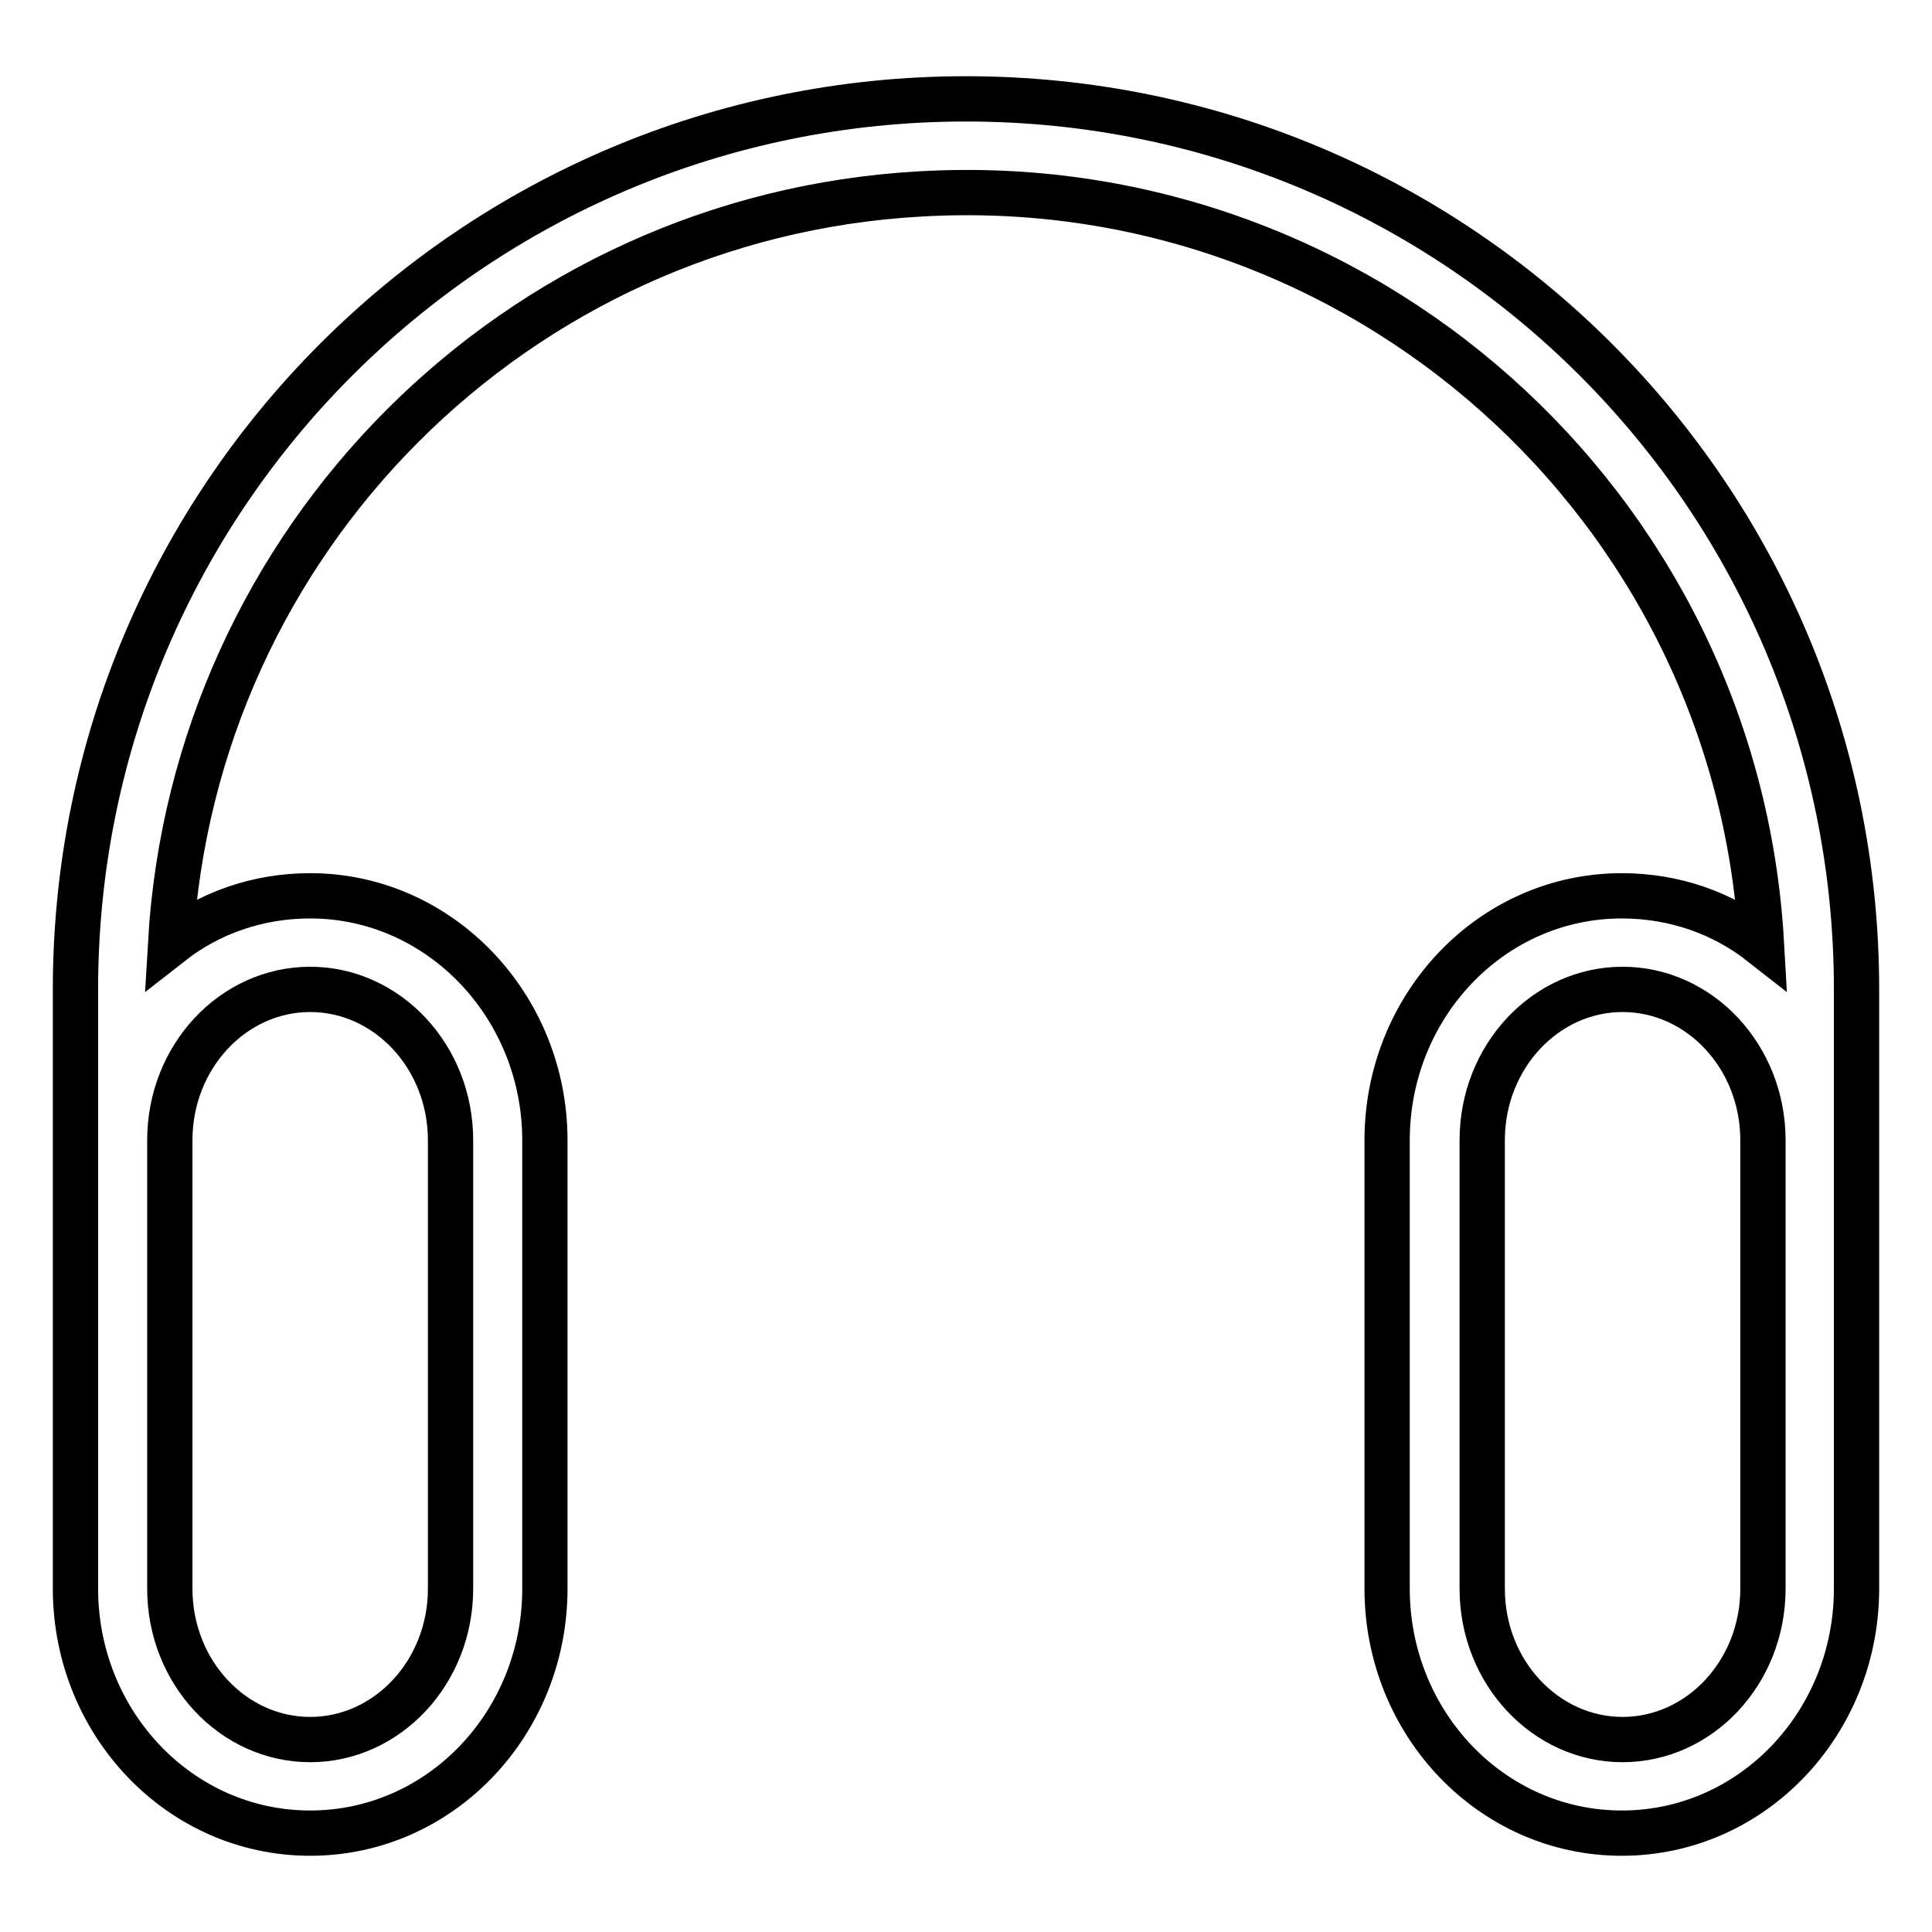 <?xml version="1.0" encoding="utf-8"?>
<!-- Svg Vector Icons : http://www.onlinewebfonts.com/icon -->
<!DOCTYPE svg PUBLIC "-//W3C//DTD SVG 1.1//EN" "http://www.w3.org/Graphics/SVG/1.1/DTD/svg11.dtd">
<svg version="1.1" xmlns="http://www.w3.org/2000/svg" xmlns:xlink="http://www.w3.org/1999/xlink" x="0px" y="0px" viewBox="0 0 256 256" enable-background="new 0 0 256 256" xml:space="preserve">
<g> <path stroke-width="6" fill-opacity="0" stroke="#000000"  d="M233.4,125c-3.3-58.2-53.3-102.7-111.5-99.3C68.4,28.7,25.7,71.5,22.6,125c5.1-4,11.5-6.3,18.5-6.3 c17.2,0,31.1,14.6,31.1,32.4v59.4c0,17.8-13.8,32.4-31.1,32.4S10,228.3,10,210.5v-79.4c0-65.2,52.8-118,118-118 c65.2,0,118,52.8,118,118v79.4c0,17.8-13.8,32.4-31.1,32.4s-31.1-14.6-31.1-32.4v-59.4c0-17.8,13.8-32.4,31.1-32.4 C221.9,118.7,228.3,121,233.4,125L233.4,125z M59.7,151.1c0-11.1-8.4-20-18.6-20s-18.6,8.9-18.6,20v59.4c0,11.1,8.4,20,18.6,20 s18.6-8.9,18.6-20V151.1z M233.6,151.1c0-11.1-8.4-20-18.6-20c-10.2,0-18.6,8.9-18.6,20v59.4c0,11.1,8.4,20,18.6,20 c10.2,0,18.6-8.9,18.6-20V151.1z"/></g>
</svg>